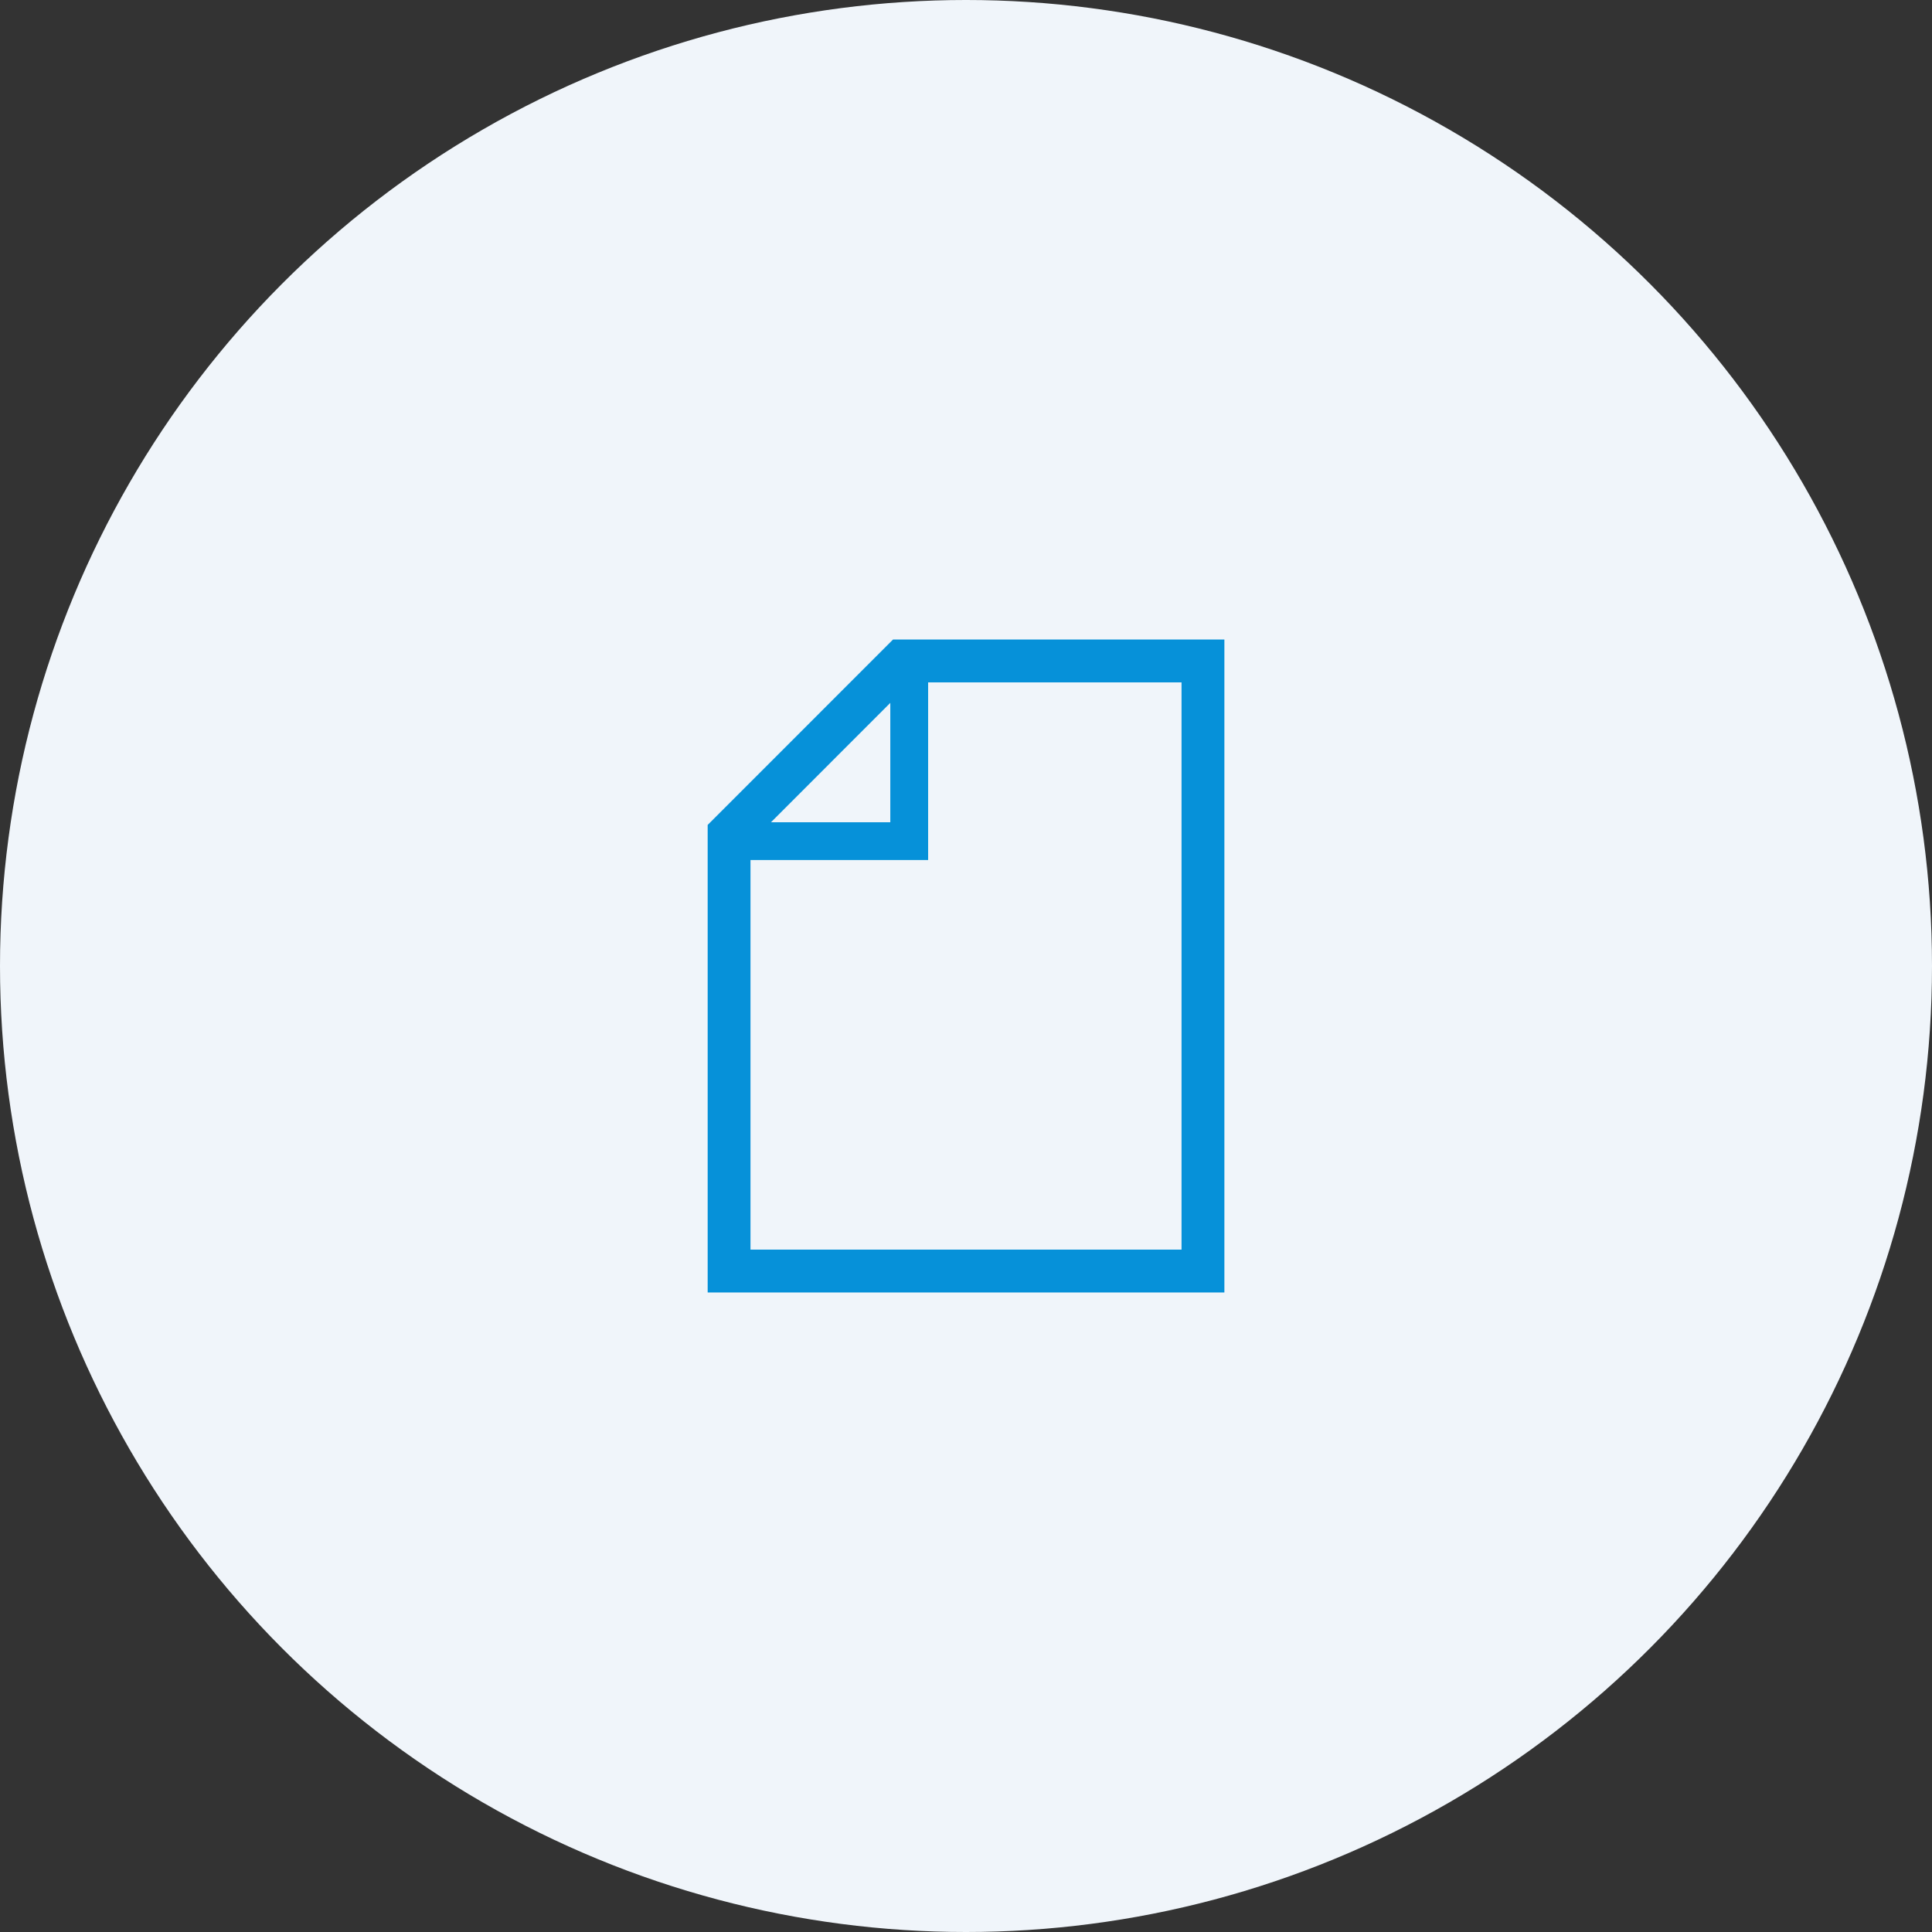 <svg xmlns="http://www.w3.org/2000/svg" width="111" height="111" viewBox="0 0 111 111">
  <rect x="0" y="0" width="111" height="111" fill="#333333" stroke="none"/>
  <g id="グループ_177259" data-name="グループ 177259" transform="translate(-1132.758 -2159.618)">
    <circle id="楕円形_190" data-name="楕円形 190" cx="55.5" cy="55.5" r="55.5" transform="translate(1132.758 2159.618)" fill="#f0f5fa"/>
    <g id="白紙のファイルアイコン" transform="translate(1120.016 2196.361)">
      <path id="パス_535" data-name="パス 535" d="M64.049,0,53.4,10.652V37.514H83.087V0Zm-.156,3.639V10.5H57.036ZM80.625,35.051H55.86V12.668H66.066V2.463H80.625Z" transform="translate(0)" fill="#0691d9"/>
    </g>
  </g>
</svg>
